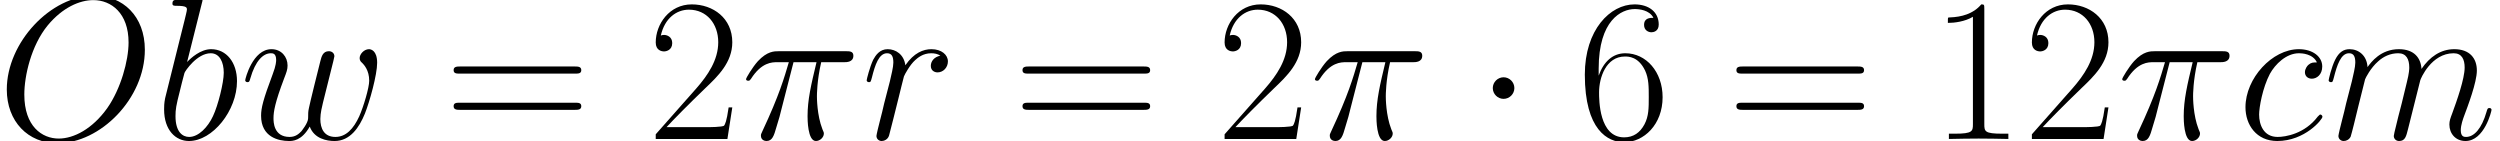 <?xml version='1.0' encoding='ISO-8859-1'?>
<!DOCTYPE svg PUBLIC "-//W3C//DTD SVG 1.1//EN" "http://www.w3.org/Graphics/SVG/1.1/DTD/svg11.dtd">
<!-- This file was generated by dvisvgm 1.2.2 (x86_64-unknown-linux-gnu) -->
<!-- Fri Jan  6 09:50:39 2017 -->
<svg height='13.509pt' version='1.1' viewBox='0 0 238.896 13.509' width='238.896pt' xmlns='http://www.w3.org/2000/svg' xmlns:xlink='http://www.w3.org/1999/xlink'>
<defs>
<path d='M4.476 -6.515H6.428C5.962 -4.579 5.668 -3.318 5.668 -1.935C5.668 -1.693 5.668 0.173 6.376 0.173C6.739 0.173 7.05 -0.156 7.05 -0.449C7.05 -0.536 7.05 -0.57 6.929 -0.829C6.463 -2.022 6.463 -3.508 6.463 -3.629C6.463 -3.732 6.463 -4.959 6.826 -6.515H8.761C8.986 -6.515 9.556 -6.515 9.556 -7.068C9.556 -7.448 9.228 -7.448 8.916 -7.448H3.231C2.834 -7.448 2.246 -7.448 1.452 -6.601C1.002 -6.1 0.449 -5.184 0.449 -5.08S0.536 -4.942 0.639 -4.942C0.76 -4.942 0.778 -4.994 0.864 -5.098C1.763 -6.515 2.661 -6.515 3.093 -6.515H4.078C3.698 -5.219 3.266 -3.715 1.849 -0.691C1.711 -0.415 1.711 -0.38 1.711 -0.276C1.711 0.086 2.022 0.173 2.177 0.173C2.678 0.173 2.817 -0.276 3.024 -1.002C3.3 -1.884 3.3 -1.918 3.473 -2.609L4.476 -6.515Z' id='g0-25'/>
<path d='M12.545 -7.569C12.545 -10.42 10.679 -12.165 8.26 -12.165C4.562 -12.165 0.829 -8.191 0.829 -4.199C0.829 -1.486 2.627 0.363 5.132 0.363C8.761 0.363 12.545 -3.421 12.545 -7.569ZM5.236 -0.035C3.819 -0.035 2.316 -1.071 2.316 -3.767C2.316 -5.34 2.886 -7.914 4.303 -9.642C5.564 -11.163 7.016 -11.785 8.173 -11.785C9.694 -11.785 11.163 -10.679 11.163 -8.191C11.163 -6.653 10.506 -4.251 9.348 -2.609C8.087 -0.847 6.515 -0.035 5.236 -0.035Z' id='g0-79'/>
<path d='M3.992 -11.56C4.009 -11.629 4.044 -11.733 4.044 -11.819C4.044 -11.992 3.871 -11.992 3.836 -11.992C3.819 -11.992 3.197 -11.941 2.886 -11.906C2.592 -11.889 2.333 -11.854 2.022 -11.837C1.607 -11.802 1.486 -11.785 1.486 -11.474C1.486 -11.301 1.659 -11.301 1.832 -11.301C2.713 -11.301 2.713 -11.146 2.713 -10.973C2.713 -10.852 2.575 -10.351 2.506 -10.04L2.091 -8.381C1.918 -7.69 0.933 -3.767 0.864 -3.456C0.778 -3.024 0.778 -2.73 0.778 -2.506C0.778 -0.743 1.763 0.173 2.886 0.173C4.89 0.173 6.964 -2.402 6.964 -4.908C6.964 -6.497 6.065 -7.62 4.769 -7.62C3.871 -7.62 3.059 -6.877 2.73 -6.532L3.992 -11.56ZM2.903 -0.173C2.35 -0.173 1.745 -0.588 1.745 -1.935C1.745 -2.506 1.797 -2.834 2.108 -4.044C2.16 -4.268 2.436 -5.374 2.506 -5.599C2.54 -5.737 3.56 -7.275 4.735 -7.275C5.495 -7.275 5.841 -6.515 5.841 -5.616C5.841 -4.787 5.357 -2.834 4.925 -1.935C4.493 -1.002 3.698 -0.173 2.903 -0.173Z' id='g0-98'/>
<path d='M6.756 -6.497C6.428 -6.497 6.273 -6.497 6.031 -6.29C5.927 -6.204 5.737 -5.944 5.737 -5.668C5.737 -5.322 5.996 -5.115 6.324 -5.115C6.739 -5.115 7.206 -5.46 7.206 -6.152C7.206 -6.981 6.411 -7.62 5.219 -7.62C2.955 -7.62 0.691 -5.149 0.691 -2.696C0.691 -1.192 1.624 0.173 3.387 0.173C5.737 0.173 7.223 -1.659 7.223 -1.884C7.223 -1.987 7.119 -2.074 7.05 -2.074C6.998 -2.074 6.981 -2.056 6.826 -1.901C5.72 -0.432 4.078 -0.173 3.421 -0.173C2.229 -0.173 1.849 -1.21 1.849 -2.074C1.849 -2.678 2.143 -4.355 2.765 -5.53C3.214 -6.342 4.147 -7.275 5.236 -7.275C5.46 -7.275 6.411 -7.24 6.756 -6.497Z' id='g0-99'/>
<path d='M3.56 -5.063C3.594 -5.167 4.026 -6.031 4.666 -6.584C5.115 -6.998 5.702 -7.275 6.376 -7.275C7.068 -7.275 7.309 -6.756 7.309 -6.065C7.309 -5.962 7.309 -5.616 7.102 -4.804L6.67 -3.024C6.532 -2.506 6.204 -1.227 6.169 -1.037C6.1 -0.778 5.996 -0.328 5.996 -0.259C5.996 -0.017 6.186 0.173 6.445 0.173C6.964 0.173 7.05 -0.225 7.206 -0.847L8.243 -4.977C8.277 -5.115 9.176 -7.275 11.076 -7.275C11.768 -7.275 12.01 -6.756 12.01 -6.065C12.01 -5.098 11.336 -3.214 10.956 -2.177C10.8 -1.763 10.714 -1.538 10.714 -1.227C10.714 -0.449 11.249 0.173 12.079 0.173C13.686 0.173 14.291 -2.367 14.291 -2.471C14.291 -2.557 14.221 -2.627 14.118 -2.627C13.962 -2.627 13.945 -2.575 13.859 -2.281C13.461 -0.899 12.822 -0.173 12.131 -0.173C11.958 -0.173 11.681 -0.19 11.681 -0.743C11.681 -1.192 11.889 -1.745 11.958 -1.935C12.269 -2.765 13.046 -4.804 13.046 -5.806C13.046 -6.843 12.442 -7.62 11.128 -7.62C9.971 -7.62 9.037 -6.964 8.346 -5.944C8.294 -6.877 7.724 -7.62 6.428 -7.62C4.89 -7.62 4.078 -6.532 3.767 -6.1C3.715 -7.085 3.007 -7.62 2.246 -7.62C1.745 -7.62 1.348 -7.379 1.02 -6.722C0.708 -6.1 0.467 -5.046 0.467 -4.977S0.536 -4.821 0.657 -4.821C0.795 -4.821 0.812 -4.838 0.916 -5.236C1.175 -6.255 1.503 -7.275 2.195 -7.275C2.592 -7.275 2.73 -6.998 2.73 -6.48C2.73 -6.1 2.557 -5.426 2.436 -4.89L1.953 -3.024C1.884 -2.696 1.693 -1.918 1.607 -1.607C1.486 -1.158 1.296 -0.346 1.296 -0.259C1.296 -0.017 1.486 0.173 1.745 0.173C1.953 0.173 2.195 0.069 2.333 -0.19C2.367 -0.276 2.523 -0.881 2.609 -1.227L2.989 -2.782L3.56 -5.063Z' id='g0-109'/>
<path d='M6.722 -7.068C6.186 -6.964 5.91 -6.584 5.91 -6.204C5.91 -5.789 6.238 -5.651 6.48 -5.651C6.964 -5.651 7.361 -6.065 7.361 -6.584C7.361 -7.137 6.826 -7.62 5.962 -7.62C5.27 -7.62 4.476 -7.309 3.75 -6.255C3.629 -7.171 2.938 -7.62 2.246 -7.62C1.572 -7.62 1.227 -7.102 1.02 -6.722C0.726 -6.1 0.467 -5.063 0.467 -4.977C0.467 -4.908 0.536 -4.821 0.657 -4.821C0.795 -4.821 0.812 -4.838 0.916 -5.236C1.175 -6.273 1.503 -7.275 2.195 -7.275C2.609 -7.275 2.73 -6.981 2.73 -6.48C2.73 -6.1 2.557 -5.426 2.436 -4.89L1.953 -3.024C1.884 -2.696 1.693 -1.918 1.607 -1.607C1.486 -1.158 1.296 -0.346 1.296 -0.259C1.296 -0.017 1.486 0.173 1.745 0.173C1.935 0.173 2.264 0.052 2.367 -0.294C2.419 -0.432 3.059 -3.041 3.162 -3.439C3.249 -3.819 3.352 -4.182 3.439 -4.562C3.508 -4.804 3.577 -5.08 3.629 -5.305C3.681 -5.46 4.147 -6.307 4.579 -6.687C4.787 -6.877 5.236 -7.275 5.944 -7.275C6.221 -7.275 6.497 -7.223 6.722 -7.068Z' id='g0-114'/>
<path d='M5.944 -1.054C6.324 -0.017 7.396 0.173 8.052 0.173C9.366 0.173 10.143 -0.968 10.627 -2.16C11.025 -3.162 11.664 -5.443 11.664 -6.463C11.664 -7.517 11.128 -7.62 10.973 -7.62C10.558 -7.62 10.178 -7.206 10.178 -6.86C10.178 -6.653 10.299 -6.532 10.385 -6.463C10.541 -6.307 10.99 -5.841 10.99 -4.942C10.99 -4.355 10.506 -2.73 10.143 -1.918C9.66 -0.864 9.02 -0.173 8.122 -0.173C7.154 -0.173 6.843 -0.899 6.843 -1.693C6.843 -2.195 6.998 -2.799 7.068 -3.093L7.793 -5.996C7.88 -6.342 8.035 -6.947 8.035 -7.016C8.035 -7.275 7.828 -7.448 7.569 -7.448C7.068 -7.448 6.947 -7.016 6.843 -6.601C6.67 -5.927 5.944 -3.007 5.875 -2.627C5.806 -2.333 5.806 -2.143 5.806 -1.763C5.806 -1.348 5.253 -0.691 5.236 -0.657C5.046 -0.467 4.769 -0.173 4.234 -0.173C2.868 -0.173 2.868 -1.469 2.868 -1.763C2.868 -2.316 2.989 -3.076 3.767 -5.132C3.974 -5.668 4.061 -5.892 4.061 -6.238C4.061 -6.964 3.542 -7.62 2.696 -7.62C1.106 -7.62 0.467 -5.115 0.467 -4.977C0.467 -4.908 0.536 -4.821 0.657 -4.821C0.812 -4.821 0.829 -4.89 0.899 -5.132C1.331 -6.653 2.004 -7.275 2.644 -7.275C2.817 -7.275 3.093 -7.258 3.093 -6.705C3.093 -6.618 3.093 -6.255 2.799 -5.495C1.987 -3.335 1.814 -2.627 1.814 -1.97C1.814 -0.156 3.3 0.173 4.182 0.173C4.476 0.173 5.253 0.173 5.944 -1.054Z' id='g0-119'/>
<path d='M4.596 -11.042C4.596 -11.405 4.579 -11.422 4.337 -11.422C3.663 -10.61 2.644 -10.351 1.676 -10.316C1.624 -10.316 1.538 -10.316 1.521 -10.282S1.503 -10.213 1.503 -9.85C2.039 -9.85 2.938 -9.953 3.629 -10.368V-1.261C3.629 -0.657 3.594 -0.449 2.108 -0.449H1.59V0C2.419 -0.017 3.283 -0.035 4.113 -0.035S5.806 -0.017 6.636 0V-0.449H6.117C4.631 -0.449 4.596 -0.639 4.596 -1.261V-11.042Z' id='g1-49'/>
<path d='M7.206 -2.678H6.895C6.722 -1.452 6.584 -1.244 6.515 -1.14C6.428 -1.002 5.184 -1.002 4.942 -1.002H1.624C2.246 -1.676 3.456 -2.903 4.925 -4.32C5.979 -5.322 7.206 -6.497 7.206 -8.208C7.206 -10.247 5.581 -11.422 3.767 -11.422C1.866 -11.422 0.708 -9.746 0.708 -8.191C0.708 -7.517 1.21 -7.43 1.417 -7.43C1.59 -7.43 2.108 -7.534 2.108 -8.139C2.108 -8.675 1.659 -8.83 1.417 -8.83C1.313 -8.83 1.21 -8.813 1.14 -8.778C1.469 -10.247 2.471 -10.973 3.525 -10.973C5.028 -10.973 6.013 -9.78 6.013 -8.208C6.013 -6.705 5.132 -5.409 4.147 -4.285L0.708 -0.397V0H6.791L7.206 -2.678Z' id='g1-50'/>
<path d='M1.832 -5.962C1.832 -10.091 3.767 -11.025 4.89 -11.025C5.253 -11.025 6.134 -10.956 6.48 -10.282C6.204 -10.282 5.685 -10.282 5.685 -9.677C5.685 -9.21 6.065 -9.055 6.307 -9.055C6.463 -9.055 6.929 -9.124 6.929 -9.711C6.929 -10.8 6.065 -11.422 4.873 -11.422C2.817 -11.422 0.657 -9.279 0.657 -5.46C0.657 -0.76 2.609 0.276 3.992 0.276C5.668 0.276 7.258 -1.227 7.258 -3.542C7.258 -5.702 5.858 -7.275 4.095 -7.275C3.041 -7.275 2.264 -6.584 1.832 -5.374V-5.962ZM3.992 -0.138C1.866 -0.138 1.866 -3.318 1.866 -3.957C1.866 -5.201 2.454 -6.998 4.061 -6.998C4.355 -6.998 5.201 -6.998 5.772 -5.806C6.083 -5.132 6.083 -4.424 6.083 -3.56C6.083 -2.627 6.083 -1.935 5.72 -1.244C5.34 -0.536 4.787 -0.138 3.992 -0.138Z' id='g1-54'/>
<path d='M11.111 -5.547C11.37 -5.547 11.629 -5.547 11.629 -5.841C11.629 -6.152 11.336 -6.152 11.042 -6.152H1.382C1.089 -6.152 0.795 -6.152 0.795 -5.841C0.795 -5.547 1.054 -5.547 1.313 -5.547H11.111ZM11.042 -2.471C11.336 -2.471 11.629 -2.471 11.629 -2.782C11.629 -3.076 11.37 -3.076 11.111 -3.076H1.313C1.054 -3.076 0.795 -3.076 0.795 -2.782C0.795 -2.471 1.089 -2.471 1.382 -2.471H11.042Z' id='g1-61'/>
<path d='M3.318 -4.32C3.318 -4.821 2.903 -5.236 2.402 -5.236S1.486 -4.821 1.486 -4.32S1.901 -3.404 2.402 -3.404S3.318 -3.819 3.318 -4.32Z' id='g2-1'/>
</defs>
<g id='page1' transform='matrix(1.126 0 0 1.126 -80.23 -65.54)'>
<use x='71' xlink:href='#g0-79' y='70'/>
<use x='84.401' xlink:href='#g0-98' y='70'/>
<use x='91.595' xlink:href='#g0-119' y='70'/>
<use x='108.954' xlink:href='#g1-61' y='70'/>
<use x='126.193' xlink:href='#g1-50' y='70'/>
<use x='134.118' xlink:href='#g0-25' y='70'/>
<use x='144.336' xlink:href='#g0-114' y='70'/>
<use x='157.231' xlink:href='#g1-61' y='70'/>
<use x='174.47' xlink:href='#g1-50' y='70'/>
<use x='182.395' xlink:href='#g0-25' y='70'/>
<use x='196.452' xlink:href='#g2-1' y='70'/>
<use x='205.092' xlink:href='#g1-54' y='70'/>
<use x='217.817' xlink:href='#g1-61' y='70'/>
<use x='235.056' xlink:href='#g1-49' y='70'/>
<use x='242.981' xlink:href='#g1-50' y='70'/>
<use x='250.906' xlink:href='#g0-25' y='70'/>
<use x='261.124' xlink:href='#g0-99' y='70'/>
<use x='268.406' xlink:href='#g0-109' y='70'/>
</g>
</svg>
